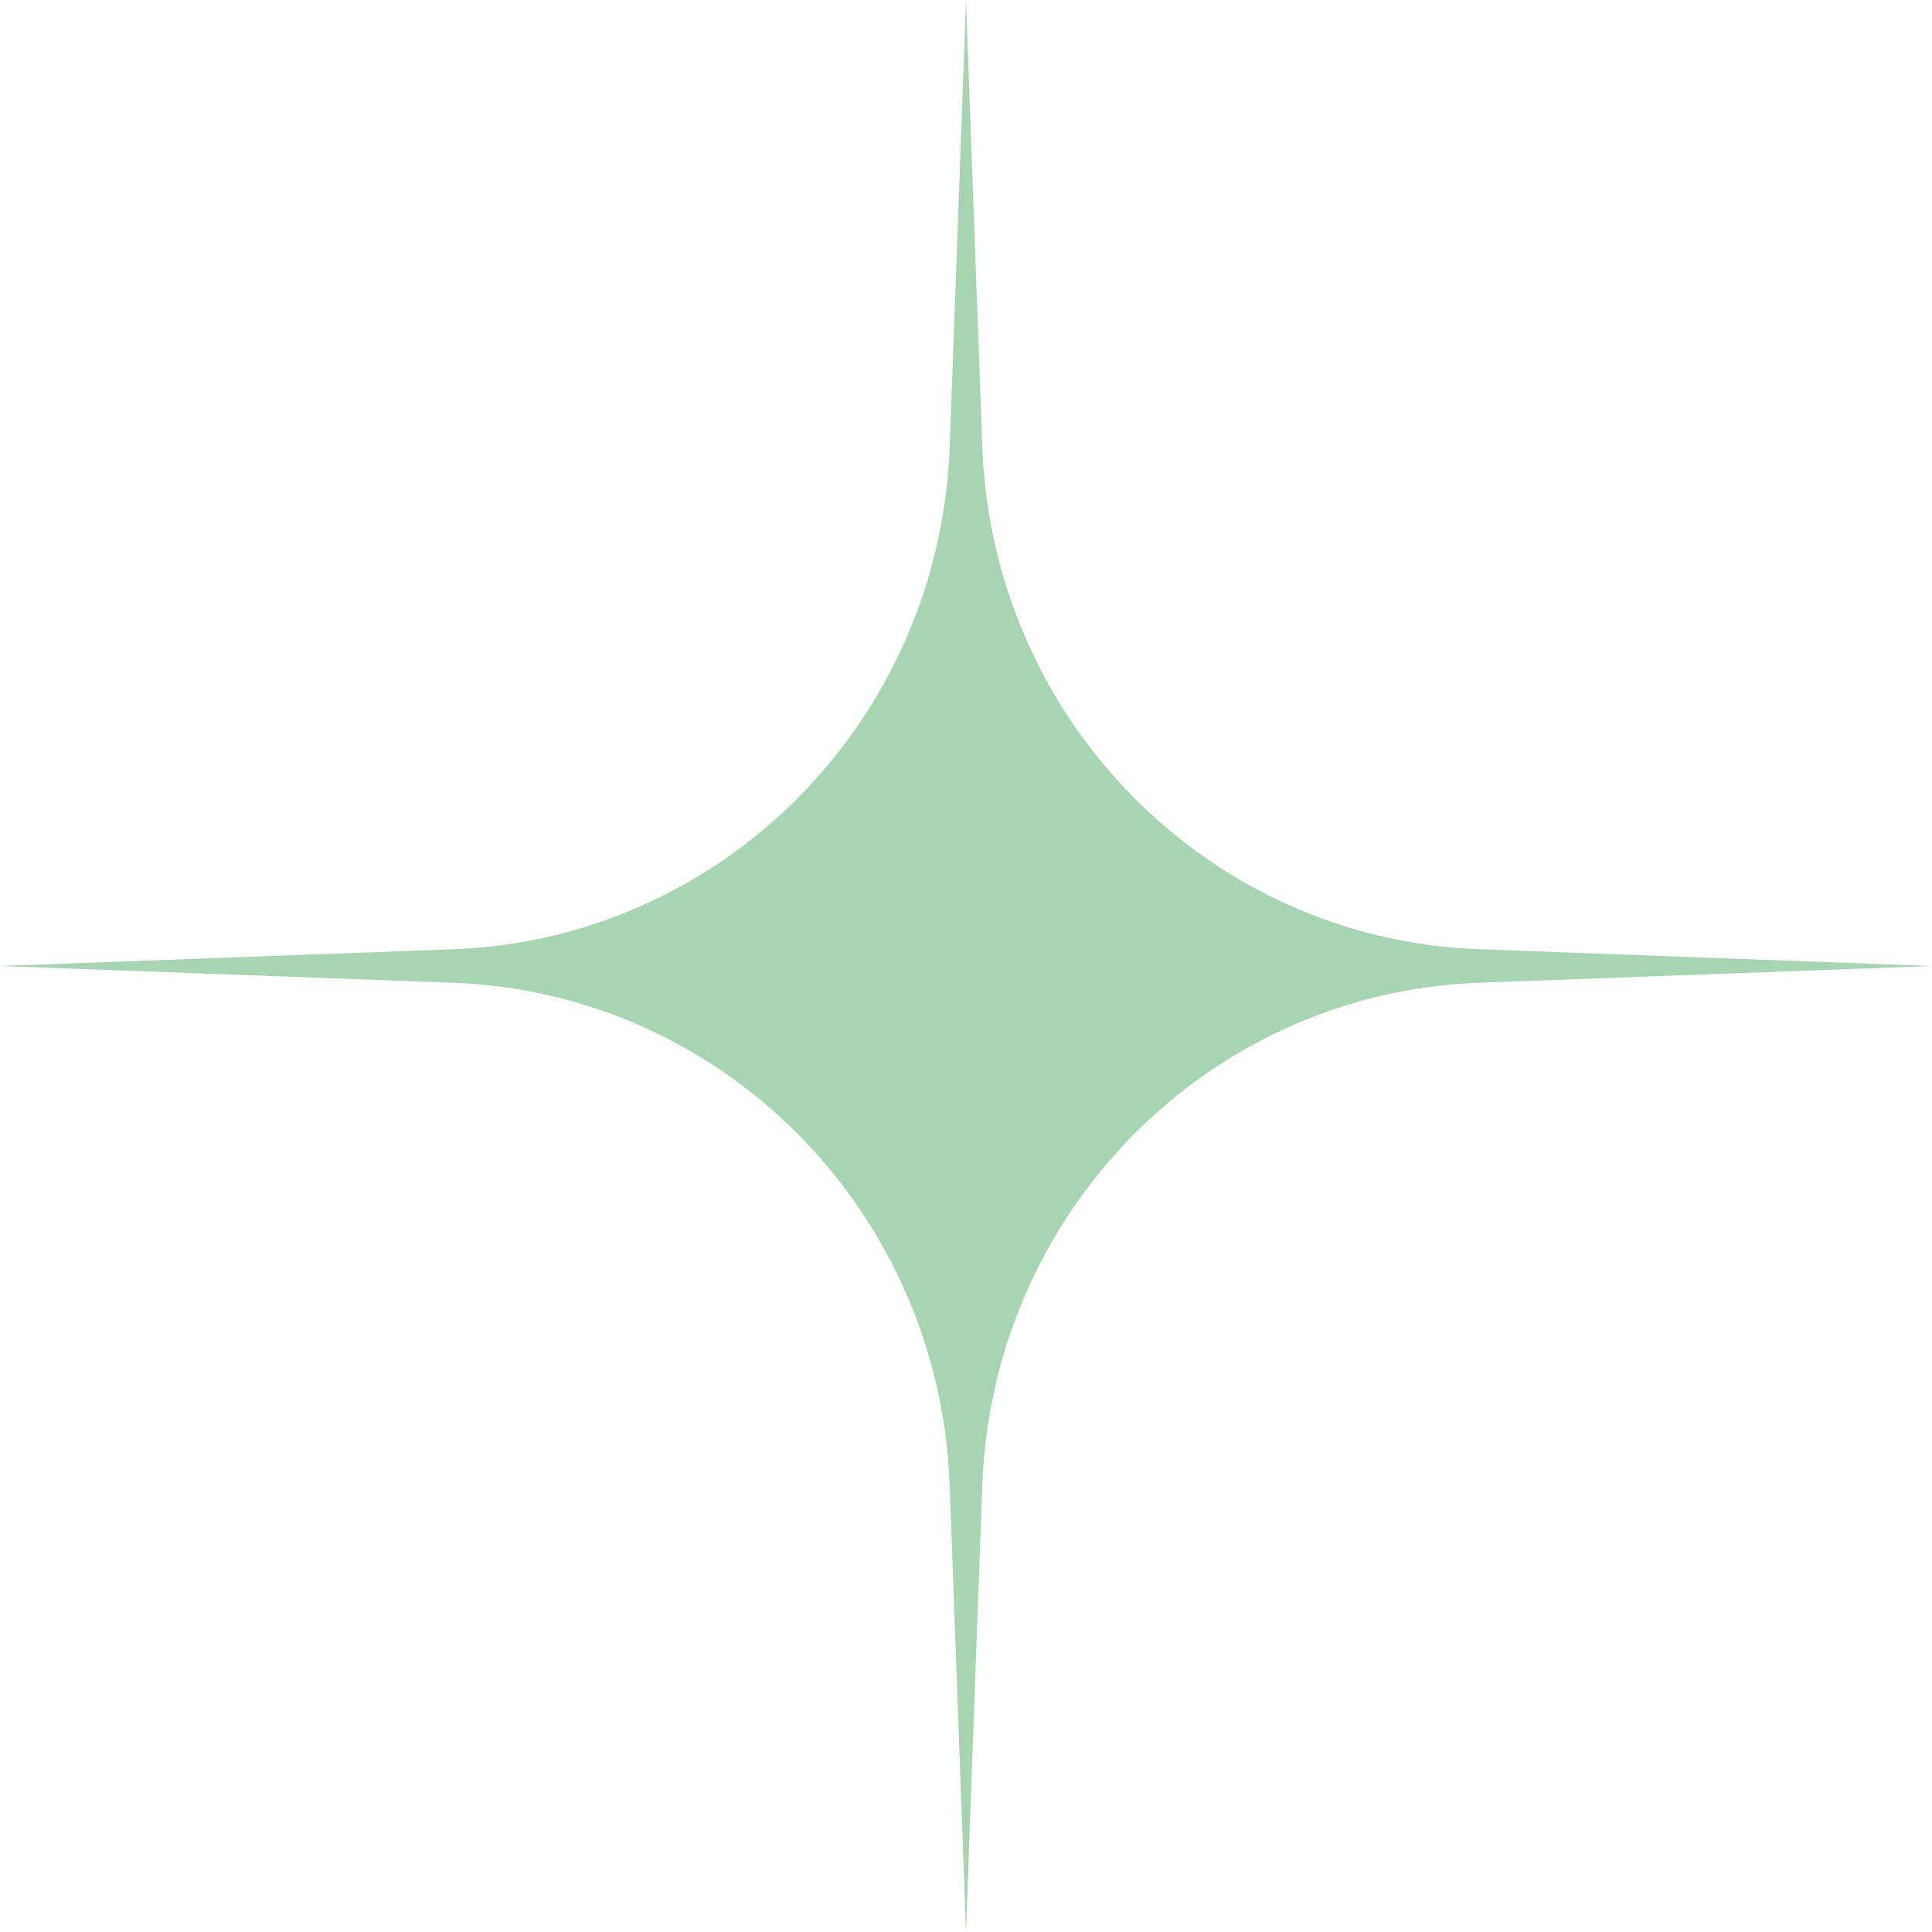 <?xml version="1.0" encoding="UTF-8"?> <svg xmlns="http://www.w3.org/2000/svg" width="16" height="16" viewBox="0 0 16 16" fill="none"> <path d="M8 0L8.135 3.7C8.218 5.963 10.01 7.778 12.243 7.861L16 8L12.243 8.139C10.01 8.222 8.218 10.037 8.135 12.3L8 16L7.865 12.3C7.782 10.037 5.99 8.222 3.757 8.139L0 8L3.757 7.861C5.99 7.778 7.782 5.963 7.865 3.7L8 0Z" fill="#A7D5B2"></path> </svg> 